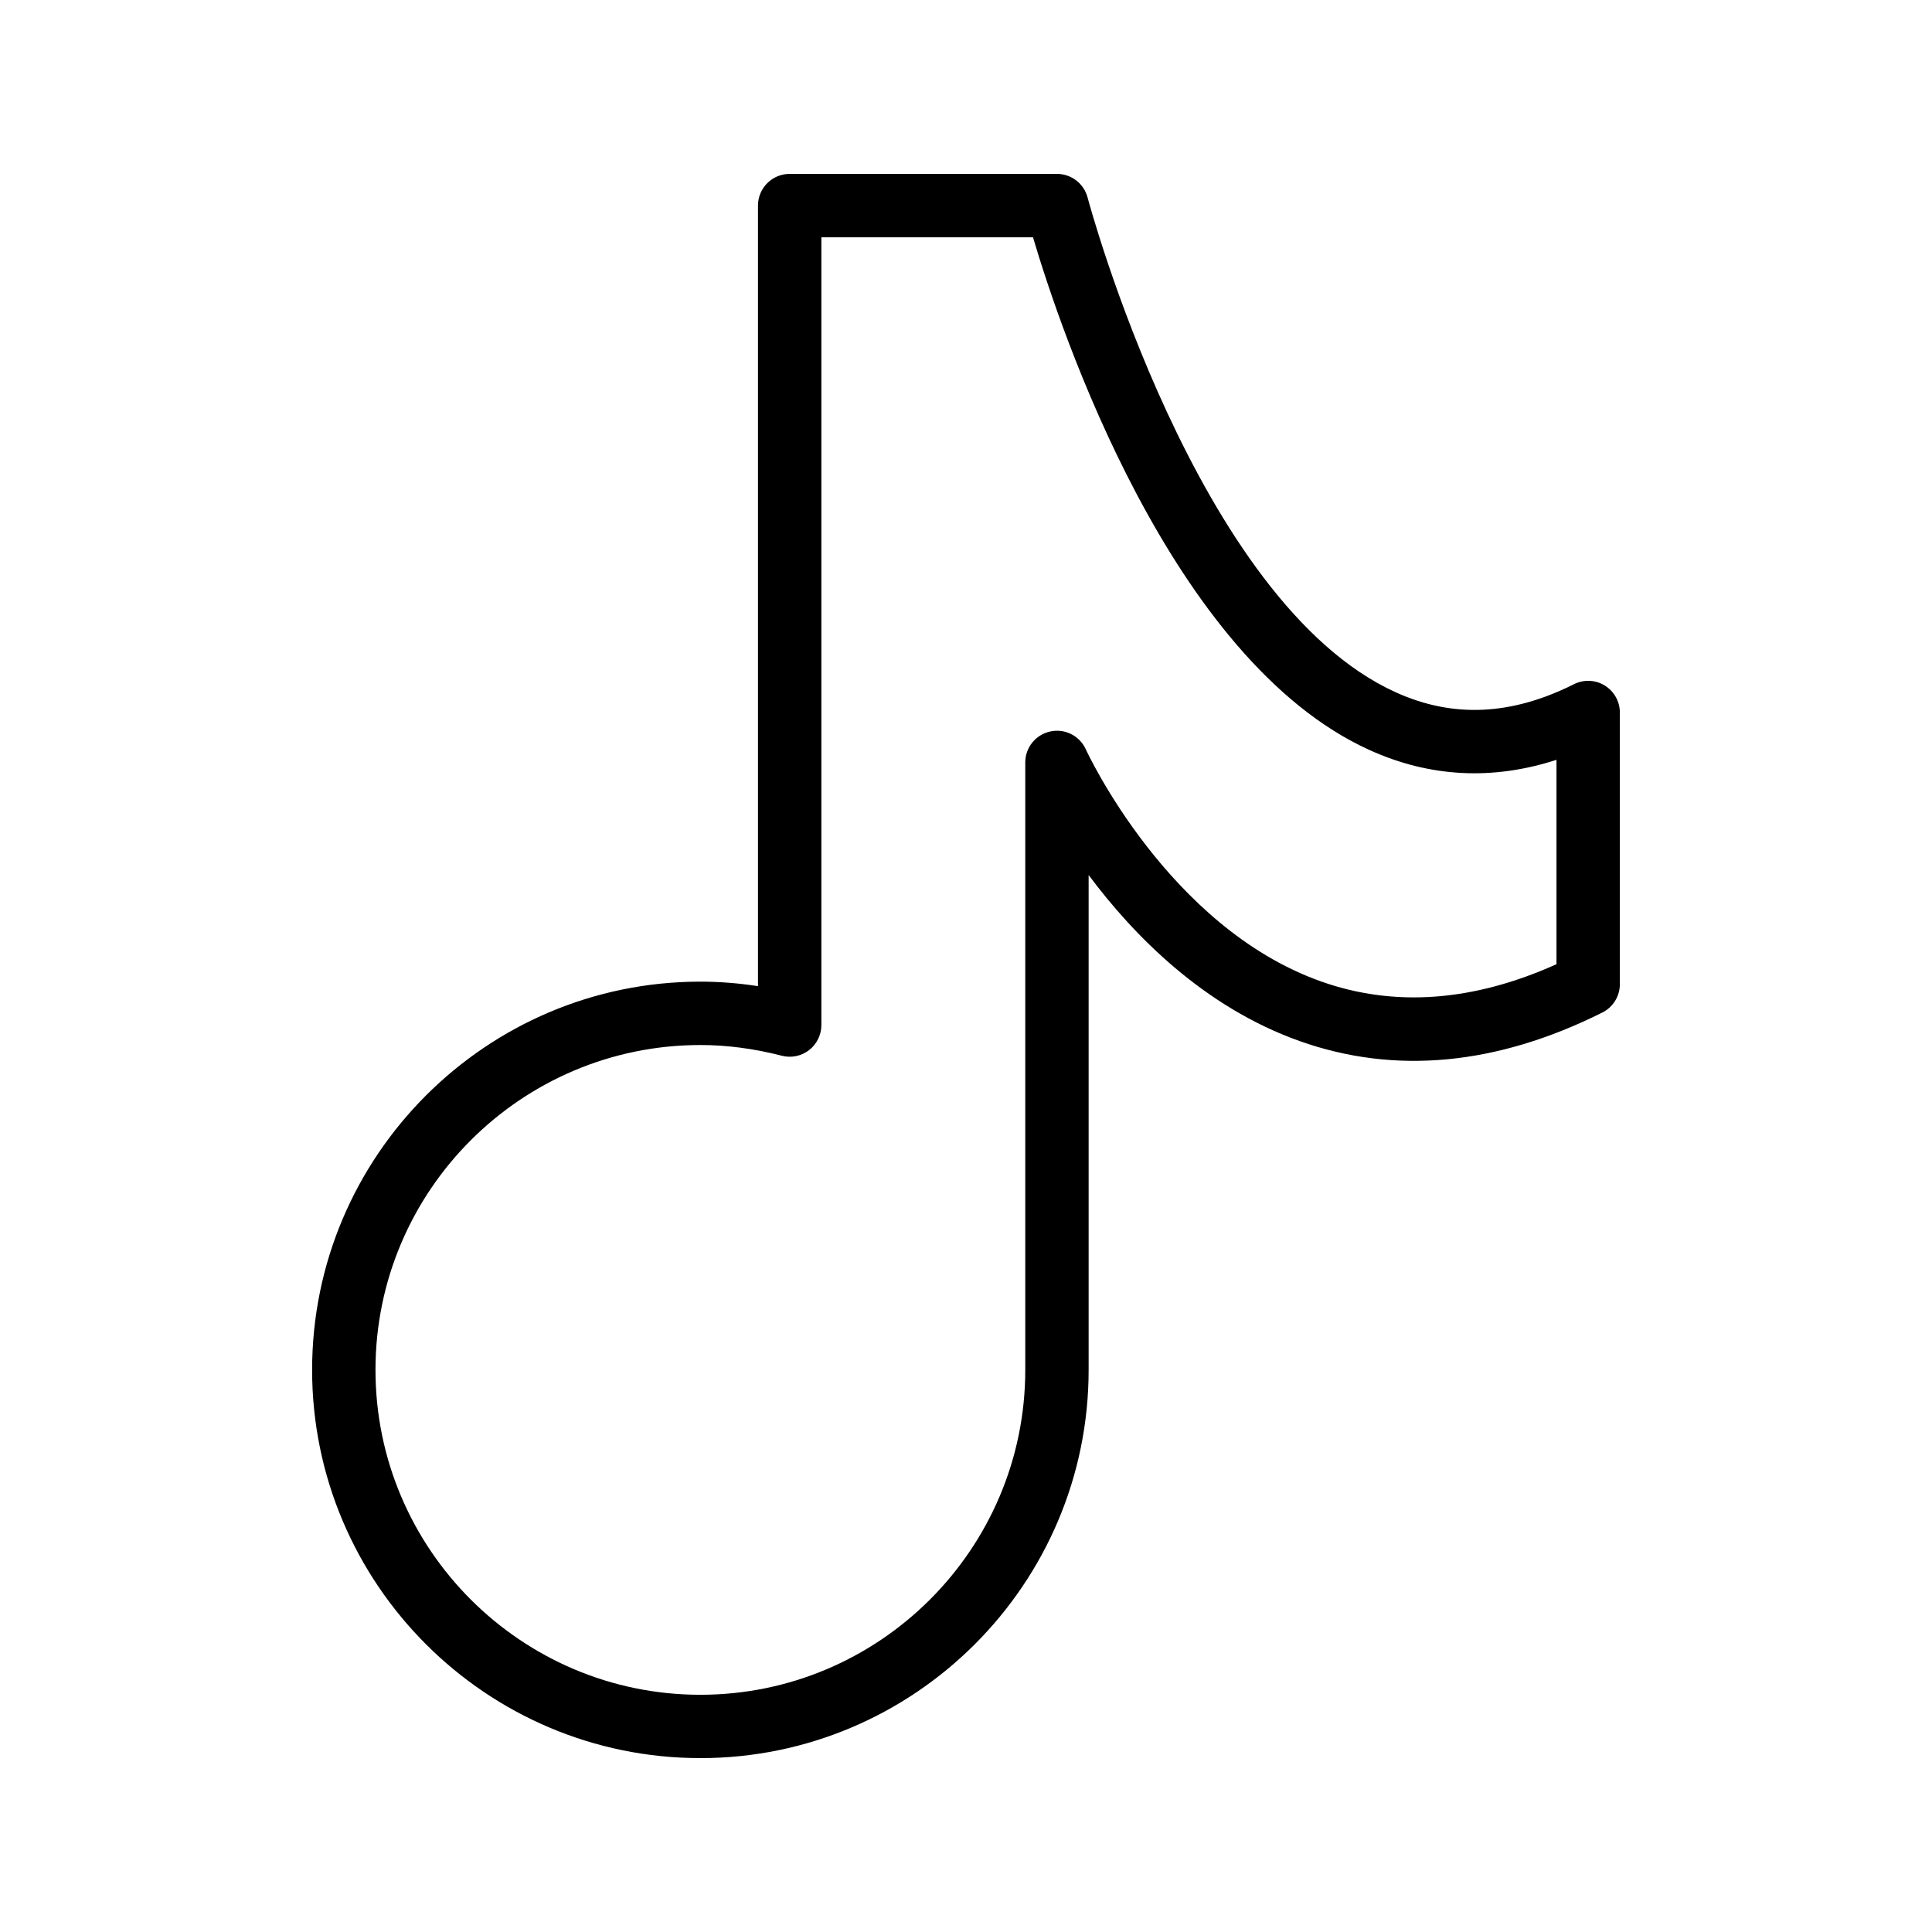 <?xml version="1.0" encoding="UTF-8"?>
<!-- Uploaded to: ICON Repo, www.iconrepo.com, Generator: ICON Repo Mixer Tools -->
<svg fill="#000000" width="800px" height="800px" version="1.1" viewBox="144 144 512 512" xmlns="http://www.w3.org/2000/svg">
 <path d="m329.61 609.92c56.734 0 102.89-46.156 102.89-102.89v-131.14c11.906 15.973 30.473 34.941 55.883 43.992 25.266 8.988 52.258 6.445 80.254-7.551 2.844-1.426 4.641-4.328 4.641-7.512v-71.996c0-2.91-1.508-5.609-3.984-7.141-2.477-1.543-5.566-1.664-8.168-0.367-16.621 8.324-32.078 9.02-47.23 2.156-52.965-23.977-81.387-130.06-81.672-131.12-0.969-3.695-4.309-6.269-8.121-6.269h-70.832c-4.641 0-8.398 3.754-8.398 8.398v206.86c-5.133-0.797-10.242-1.195-15.27-1.195-56.734 0-102.89 46.156-102.89 102.89 0.004 56.723 46.164 102.88 102.9 102.88zm0-188.98c7.019 0 14.277 0.961 21.566 2.836 2.492 0.656 5.191 0.105 7.242-1.484s3.254-4.043 3.254-6.641v-208.77h56.078c7.266 24.512 36.449 112 89.199 135.89 15.965 7.231 32.586 8.086 49.535 2.59v54.16c-22.016 9.914-42.969 11.465-62.379 4.574-40.605-14.398-62.141-61.031-62.352-61.508-1.625-3.582-5.535-5.602-9.422-4.738-3.863 0.836-6.625 4.246-6.625 8.199v160.99c0.004 47.473-38.621 86.094-86.098 86.094s-86.102-38.621-86.102-86.094c0-47.477 38.625-86.098 86.102-86.098z"/>
</svg>